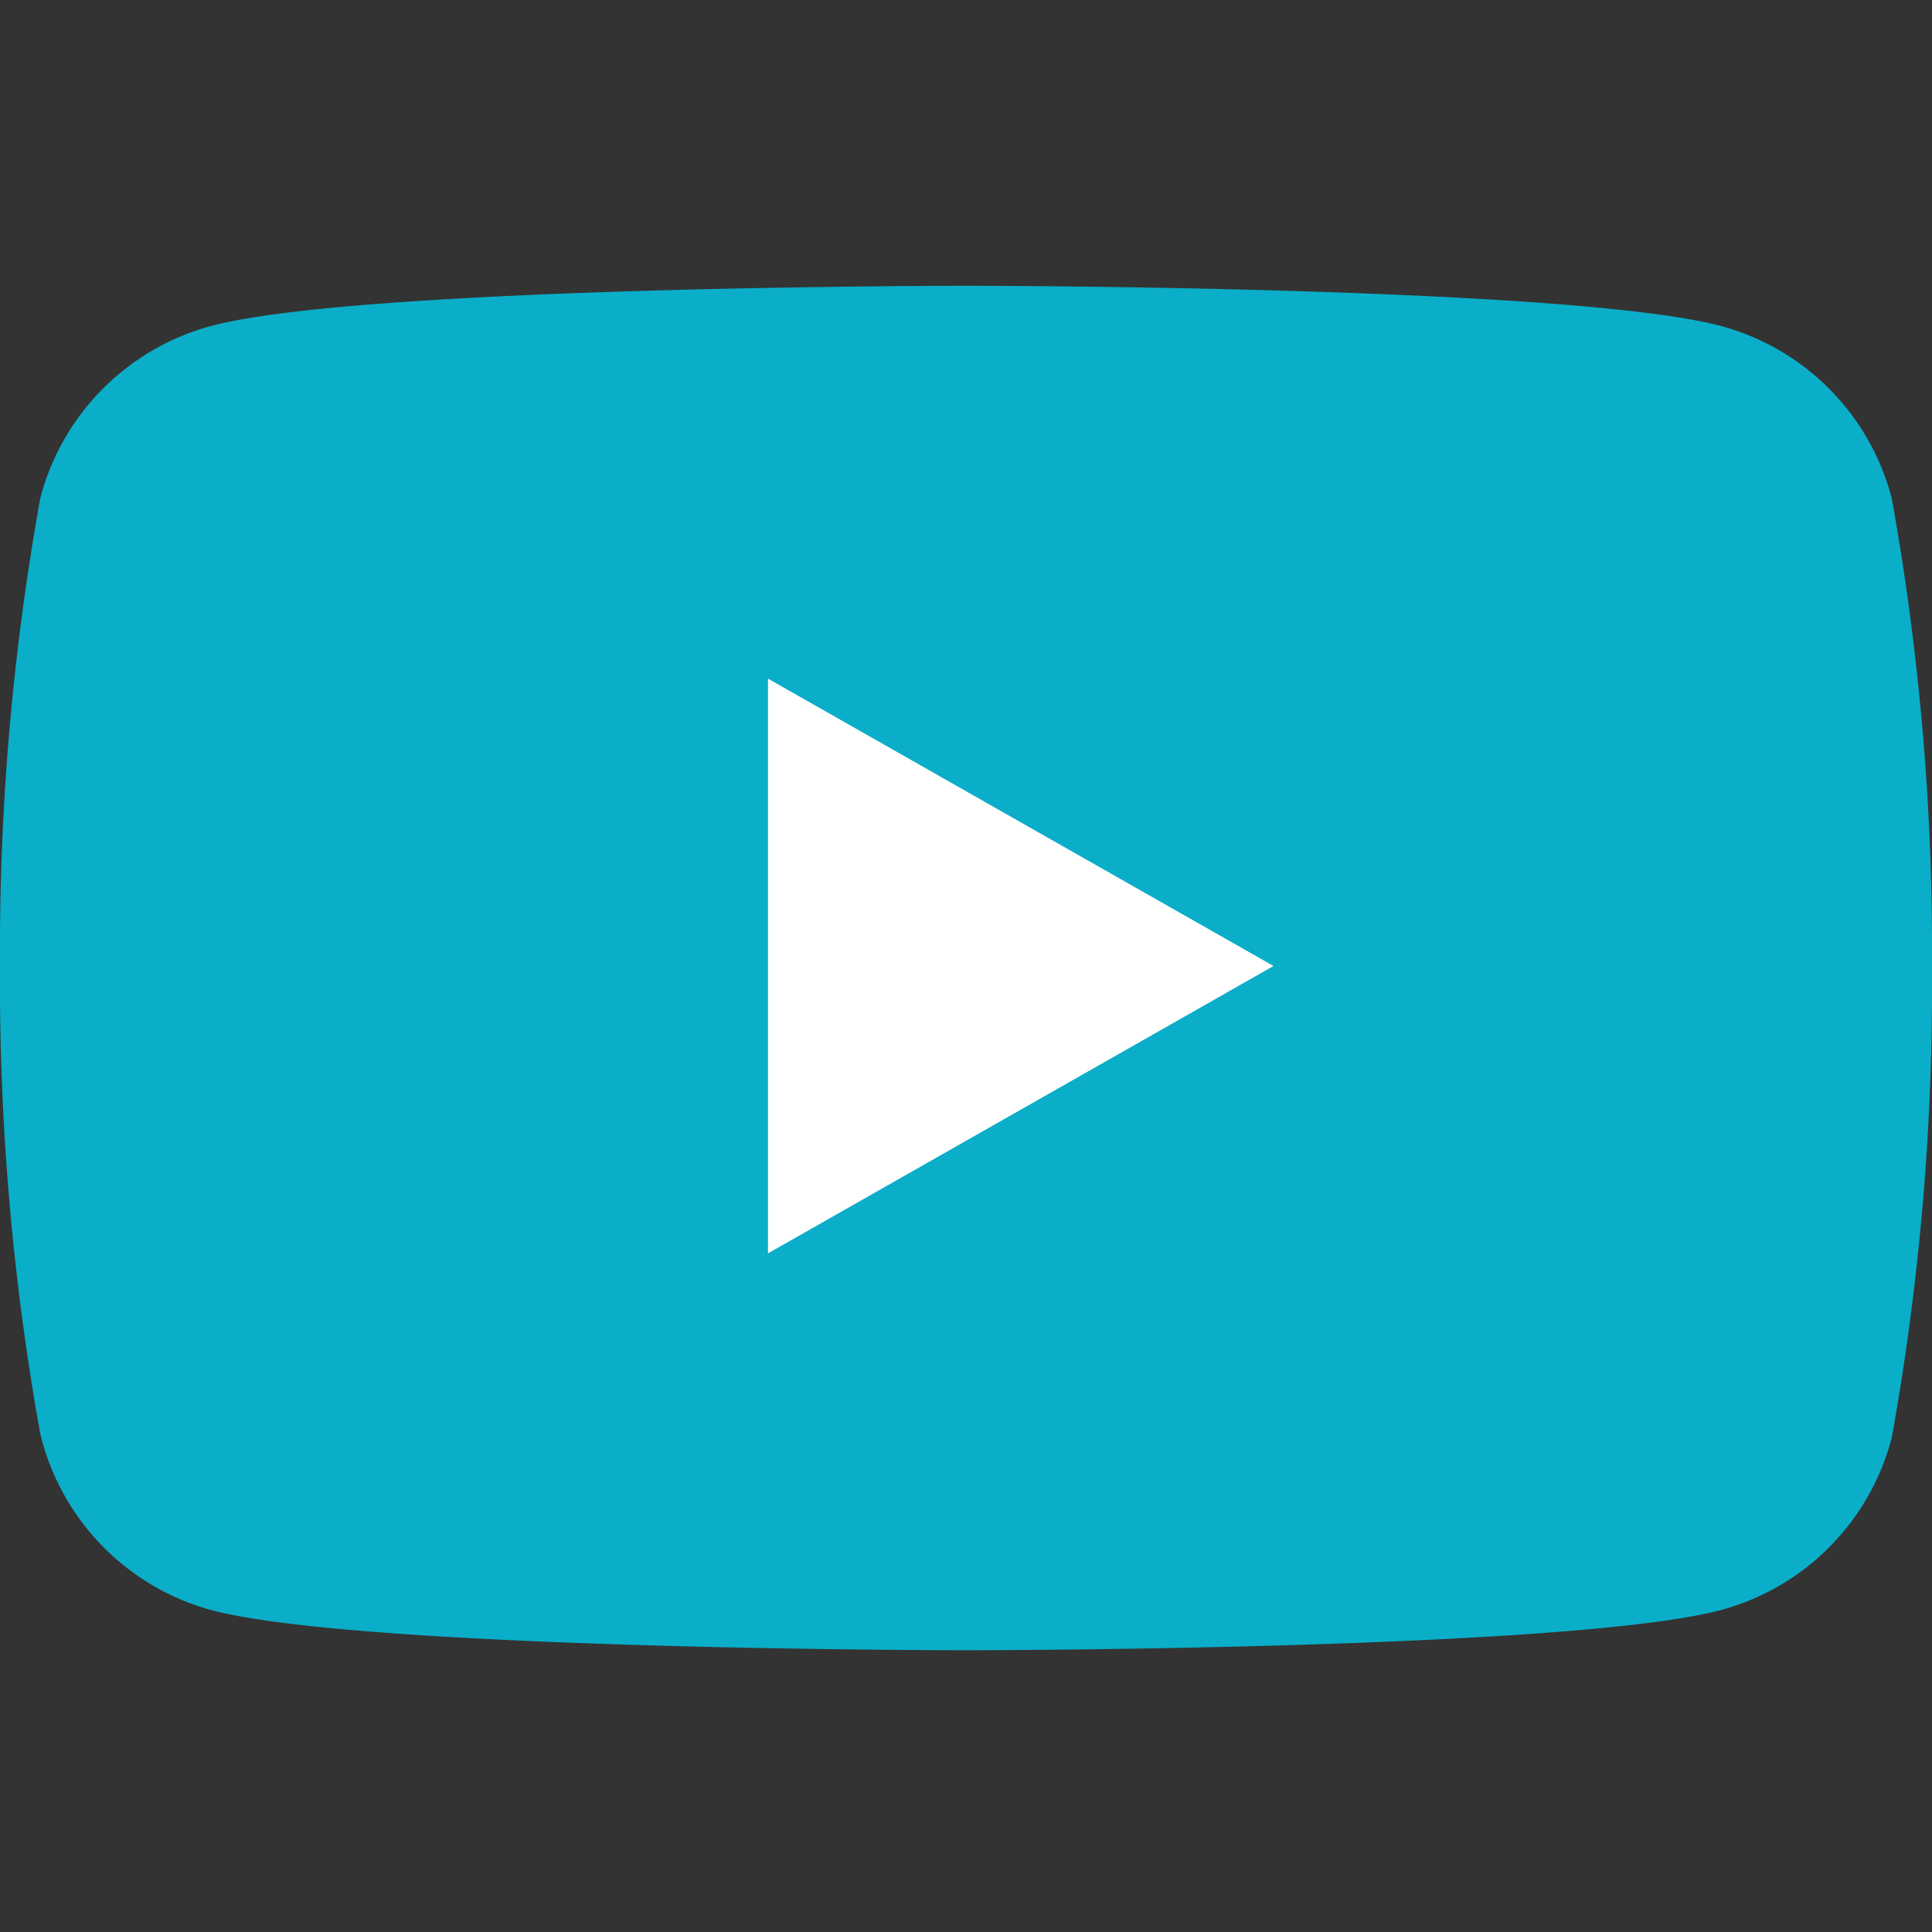 <svg xmlns="http://www.w3.org/2000/svg" viewBox="0 0 24 24"><rect x="0" y="0" width="24" height="24" fill="#333333" stroke="none"/><defs><style>.cls-1{fill:#0aaec8;}.cls-2{fill:#fff;}.cls-3{fill:none;}</style></defs><g id="レイヤー_2" data-name="レイヤー 2"><g id="PC_Top_01"><path class="cls-1" d="M23.5,6.19a3,3,0,0,0-2.12-2.14c-1.87-.5-9.38-.5-9.38-.5s-7.51,0-9.38.5A3,3,0,0,0,.5,6.19,31.67,31.67,0,0,0,0,12a31.67,31.67,0,0,0,.5,5.81A3,3,0,0,0,2.62,20c1.87.5,9.38.5,9.38.5s7.51,0,9.38-.5a3,3,0,0,0,2.12-2.14A31.67,31.67,0,0,0,24,12,31.67,31.67,0,0,0,23.5,6.19Z"/><polygon class="cls-2" points="9.54 15.57 15.82 12 9.54 8.43 9.54 15.57"/><rect class="cls-3" width="24" height="24"/></g></g></svg>